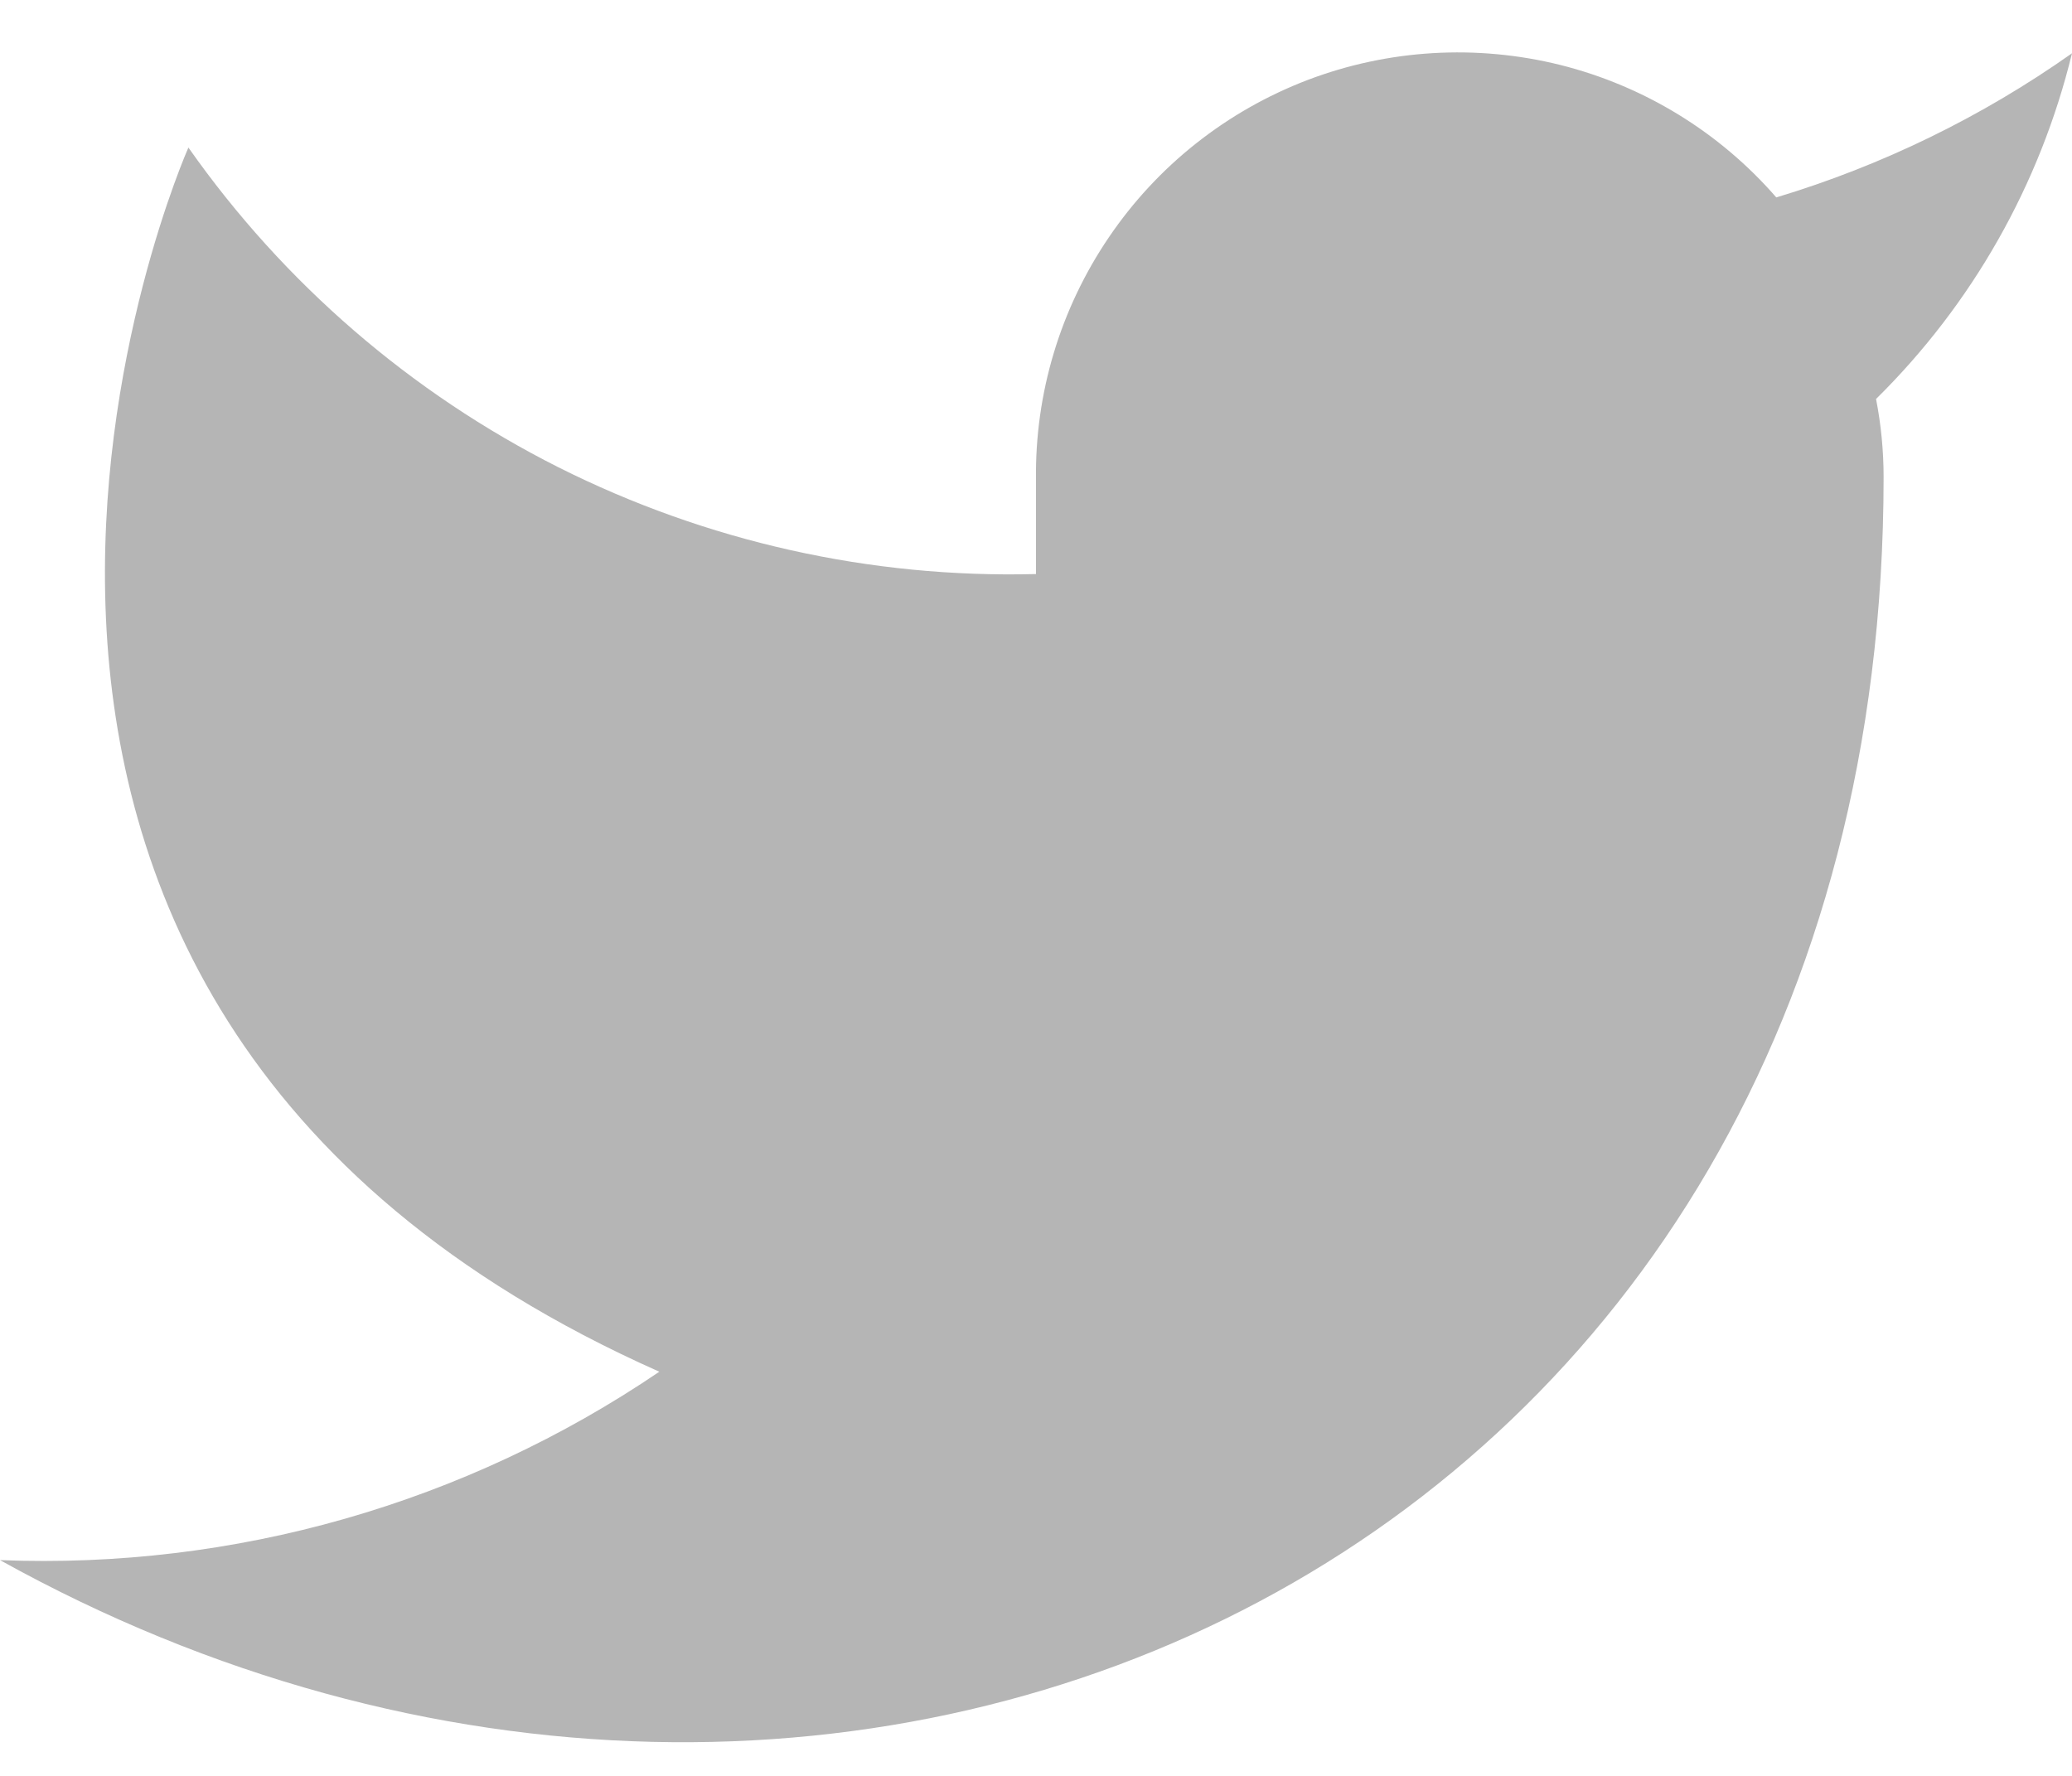 <svg width="14" height="12" viewBox="0 0 14 12" fill="none" xmlns="http://www.w3.org/2000/svg">
<path d="M14 0.36C13.391 0.79 12.716 1.119 12.002 1.334C11.619 0.893 11.109 0.581 10.543 0.439C9.976 0.298 9.38 0.333 8.834 0.541C8.288 0.75 7.82 1.12 7.492 1.604C7.164 2.087 6.992 2.659 7 3.243V3.879C5.882 3.908 4.774 3.66 3.774 3.158C2.775 2.655 1.916 1.912 1.273 0.997C1.273 0.997 -1.273 6.724 4.455 9.269C3.144 10.159 1.583 10.605 0 10.542C5.727 13.724 12.727 10.542 12.727 3.224C12.727 3.047 12.71 2.87 12.676 2.696C13.326 2.055 13.784 1.247 14 0.36Z" fill="#B5B5B5"/>
</svg>